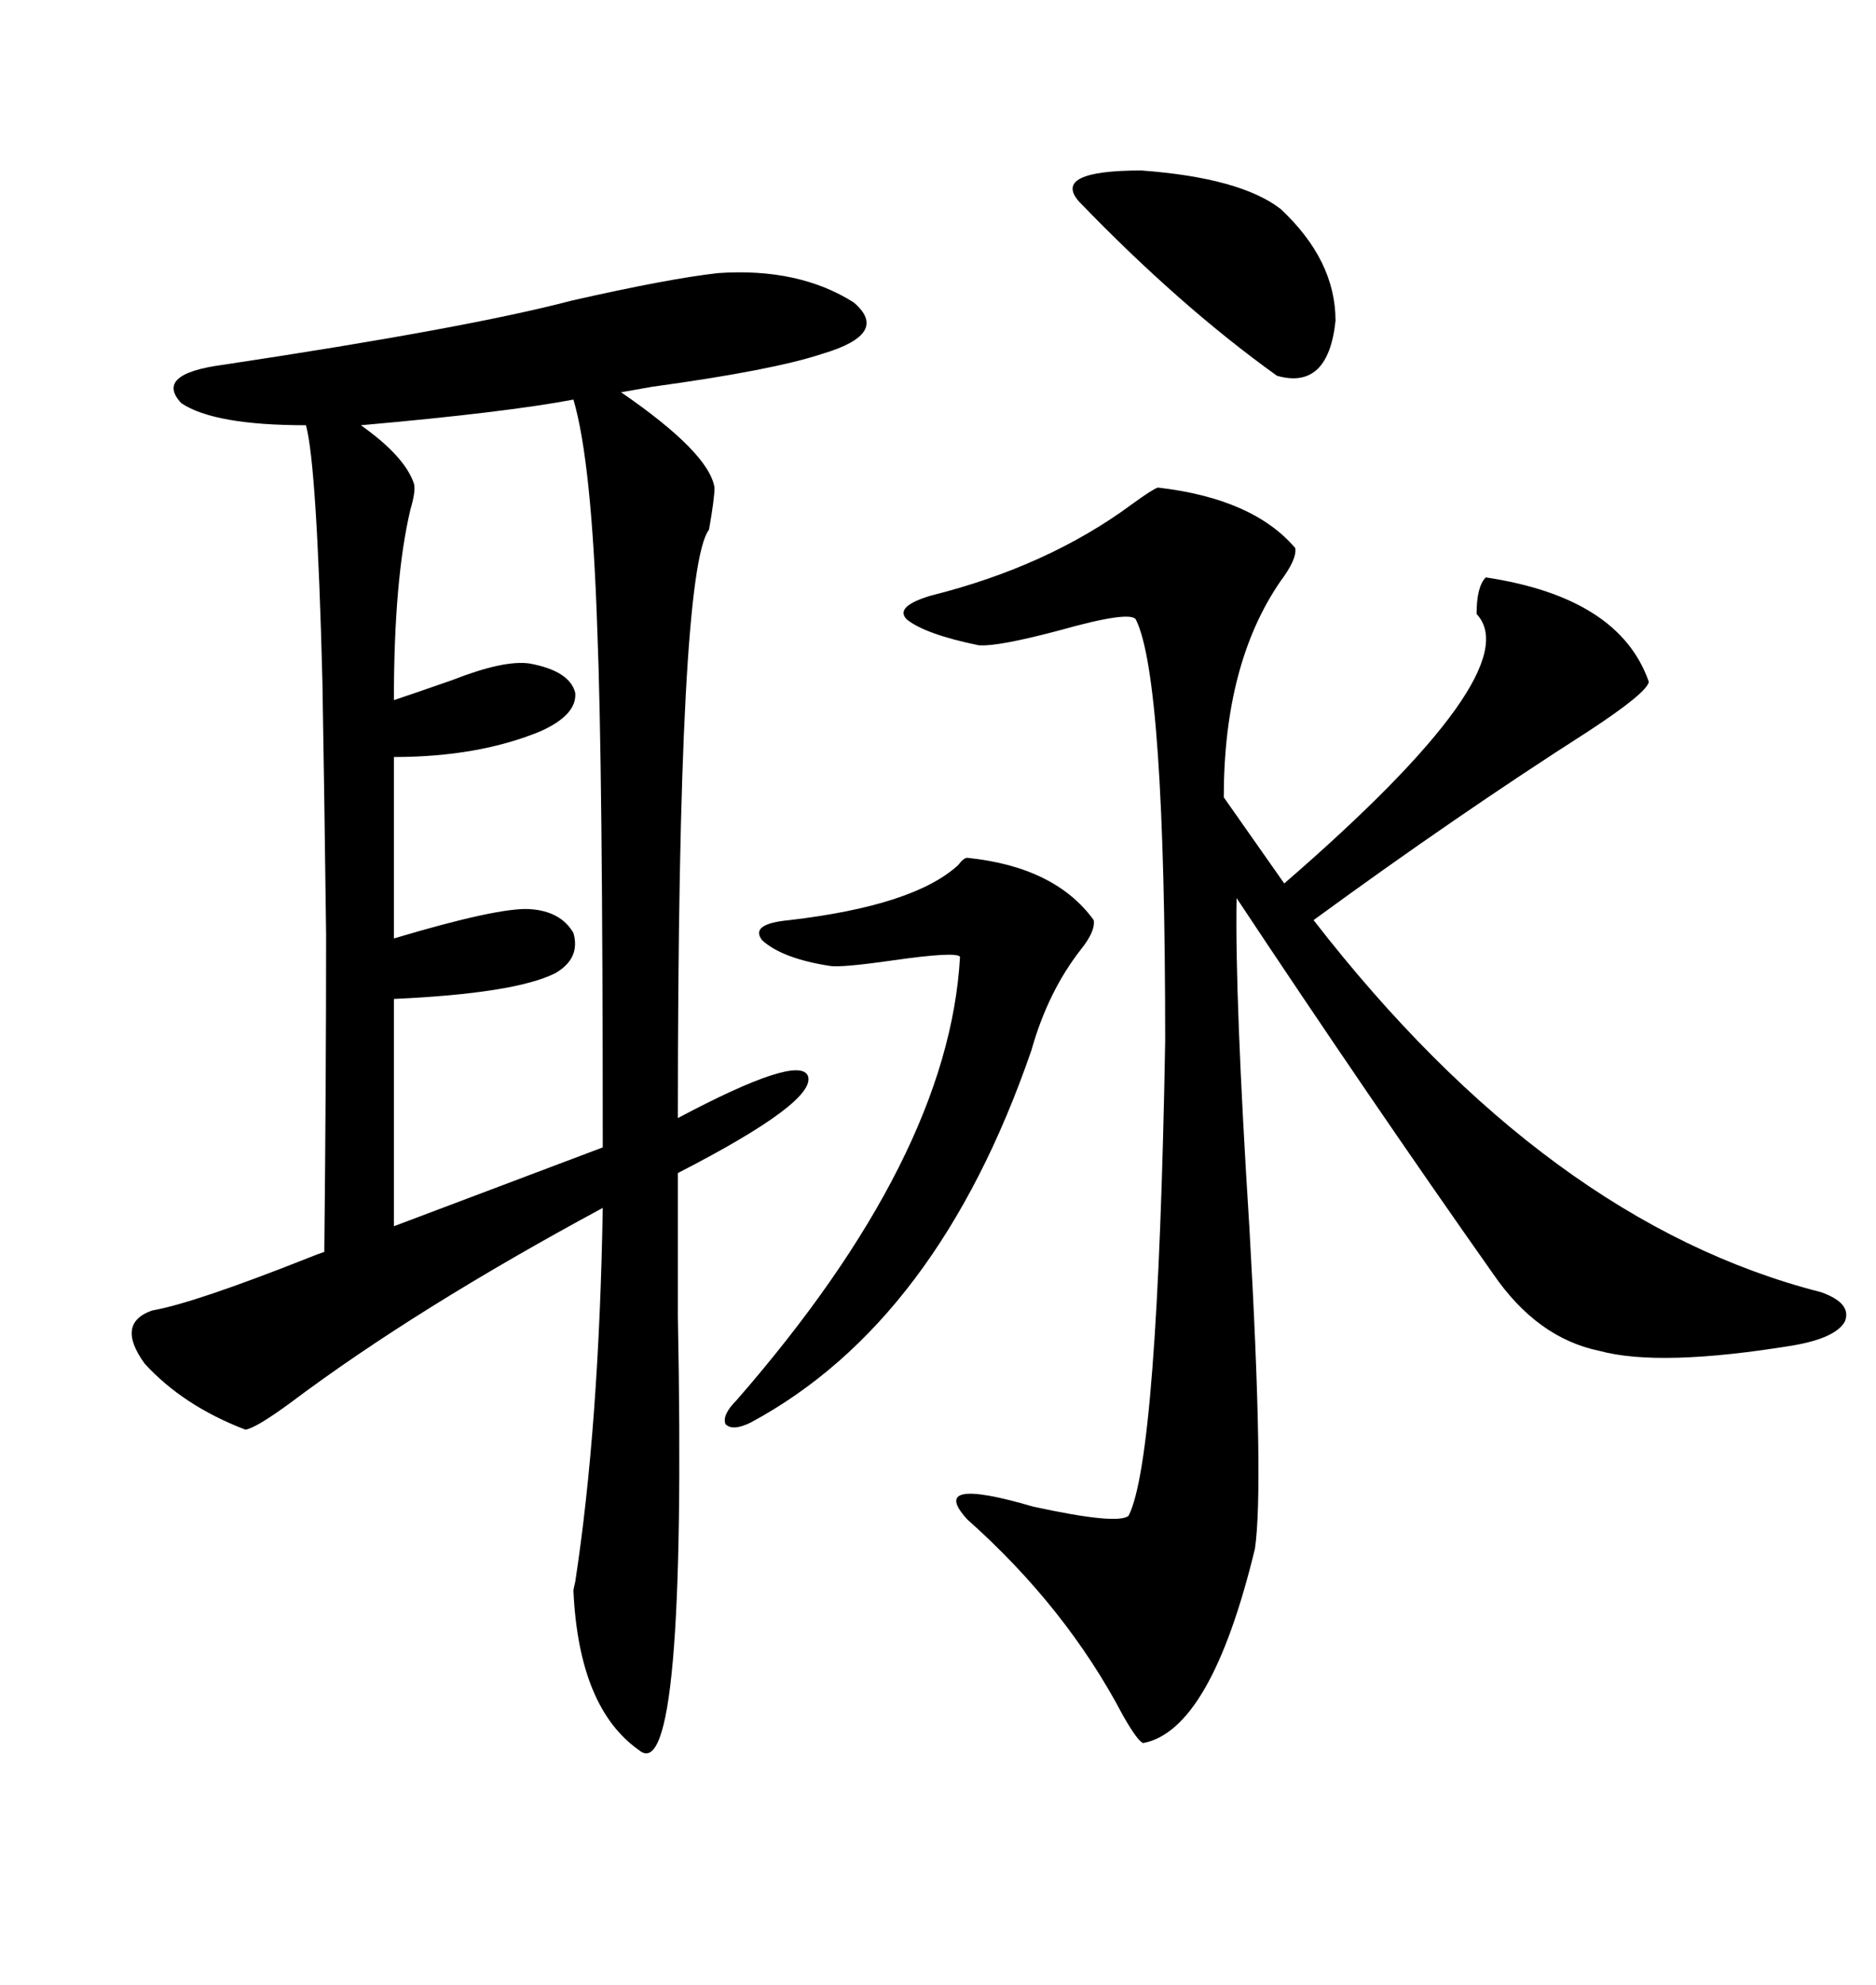 <svg xmlns="http://www.w3.org/2000/svg" xmlns:xlink="http://www.w3.org/1999/xlink" width="300" height="317.285"><path d="M114.84 43.65L114.84 43.65Q127.73 42.77 136.52 48.34L136.52 48.34Q142.38 53.32 131.54 56.54L131.54 56.54Q123.63 59.18 104.30 61.82L104.30 61.82Q101.07 62.40 99.32 62.70L99.32 62.70Q113.38 72.36 114.26 77.93L114.26 77.93Q114.26 79.69 113.38 84.67L113.38 84.67Q108.40 91.11 108.40 178.71L108.40 178.71Q127.73 168.46 129.20 171.97L129.20 171.97Q130.66 176.07 108.40 187.50L108.40 187.50Q108.40 195.70 108.40 210.35L108.40 210.35Q109.86 285.94 102.25 279.79L102.25 279.79Q92.58 273.05 91.70 254.30L91.70 254.30Q91.70 254.00 91.99 252.83L91.99 252.83Q95.80 227.93 96.39 193.07L96.39 193.07Q66.50 209.18 46.58 224.12L46.58 224.12Q41.02 228.22 39.26 228.52L39.26 228.52Q29.30 224.71 23.14 217.97L23.14 217.97Q18.46 211.52 24.32 209.47L24.32 209.47Q31.05 208.30 49.51 200.98L49.51 200.98Q50.98 200.39 51.86 200.10L51.86 200.10Q52.15 172.85 52.15 149.41L52.15 149.41Q51.86 126.27 51.56 108.98L51.56 108.98Q50.68 74.41 48.93 67.97L48.93 67.97Q34.28 67.97 29.00 64.45L29.00 64.45Q24.61 59.77 35.74 58.30L35.74 58.30Q74.71 52.44 91.41 48.05L91.41 48.05Q106.93 44.53 114.84 43.65ZM185.16 77.93L185.16 77.93Q200.39 79.69 207.13 87.60L207.13 87.60Q207.42 89.36 204.79 92.87L204.79 92.87Q195.70 106.05 195.70 127.44L195.70 127.44L205.37 141.21Q244.63 107.23 236.13 98.14L236.13 98.14Q236.13 93.75 237.60 92.29L237.60 92.29Q258.98 95.51 263.67 108.98L263.67 108.98Q263.38 110.74 254.00 116.89L254.00 116.89Q232.91 130.37 210.06 147.07L210.06 147.07Q247.56 195.41 291.21 206.54L291.21 206.54Q296.19 208.30 295.02 211.23L295.02 211.23Q293.55 213.87 286.82 215.04L286.82 215.04Q265.43 218.55 255.76 215.92L255.76 215.92Q245.80 213.87 238.77 203.61L238.77 203.61Q219.14 175.78 197.75 143.55L197.75 143.55Q197.46 159.38 199.80 196.29L199.80 196.29Q202.15 237.60 200.68 247.56L200.68 247.56Q193.65 276.56 182.81 278.61L182.81 278.61Q181.93 278.32 179.59 274.22L179.59 274.22Q170.51 256.93 154.69 242.87L154.69 242.87Q148.24 235.84 165.23 240.82L165.23 240.82Q178.71 243.75 180.47 242.29L180.47 242.29Q185.16 233.20 186.33 166.41L186.33 166.41Q186.33 108.40 181.64 99.02L181.64 99.02Q180.76 97.56 169.34 100.78L169.34 100.78Q159.38 103.42 156.45 103.13L156.45 103.13Q147.95 101.37 145.02 99.02L145.02 99.02Q142.97 96.97 148.83 95.21L148.83 95.21Q167.58 90.53 181.05 80.57L181.05 80.57Q184.28 78.22 185.16 77.93ZM91.70 63.87L91.70 63.87Q80.86 65.92 57.71 67.97L57.71 67.97Q64.75 72.95 66.21 77.34L66.21 77.34Q66.50 78.52 65.63 81.45L65.63 81.45Q62.99 92.58 62.99 111.91L62.99 111.91Q66.50 110.74 72.36 108.69L72.36 108.69Q80.57 105.47 84.67 106.05L84.67 106.05Q91.11 107.23 91.99 110.74L91.99 110.74Q92.29 114.26 86.43 116.89L86.43 116.89Q76.46 121.00 62.99 121.00L62.99 121.00L62.99 150Q79.69 145.02 84.67 145.31L84.67 145.31Q89.65 145.61 91.70 149.12L91.70 149.12Q92.87 153.22 88.77 155.57L88.77 155.57Q82.32 158.79 62.99 159.67L62.99 159.67L62.99 196.00L96.39 183.40Q96.39 122.17 95.51 100.49L95.51 100.49Q94.63 73.83 91.70 63.87ZM154.69 137.11L154.69 137.11Q168.75 138.57 174.90 147.07L174.90 147.07Q175.20 148.83 172.85 151.76L172.85 151.76Q167.58 158.50 164.94 167.87L164.94 167.87Q150 211.23 120.12 227.34L120.12 227.34Q117.19 228.81 116.02 227.64L116.02 227.64Q115.43 226.17 117.77 223.83L117.77 223.83Q151.76 184.86 153.52 152.93L153.52 152.93Q152.93 152.05 142.68 153.52L142.68 153.52Q134.47 154.69 132.71 154.39L132.71 154.39Q125.10 153.22 121.88 150.29L121.88 150.29Q119.82 147.66 126.27 147.07L126.27 147.07Q146.19 144.73 153.22 138.28L153.22 138.28Q154.10 137.11 154.69 137.11ZM204.79 33.40L204.79 33.40Q213.57 41.60 213.57 51.27L213.57 51.27Q212.40 62.40 204.20 60.06L204.20 60.06Q188.67 48.93 172.56 32.23L172.56 32.23Q168.16 27.25 182.52 27.25L182.52 27.25Q198.34 28.42 204.79 33.40Z"/></svg>